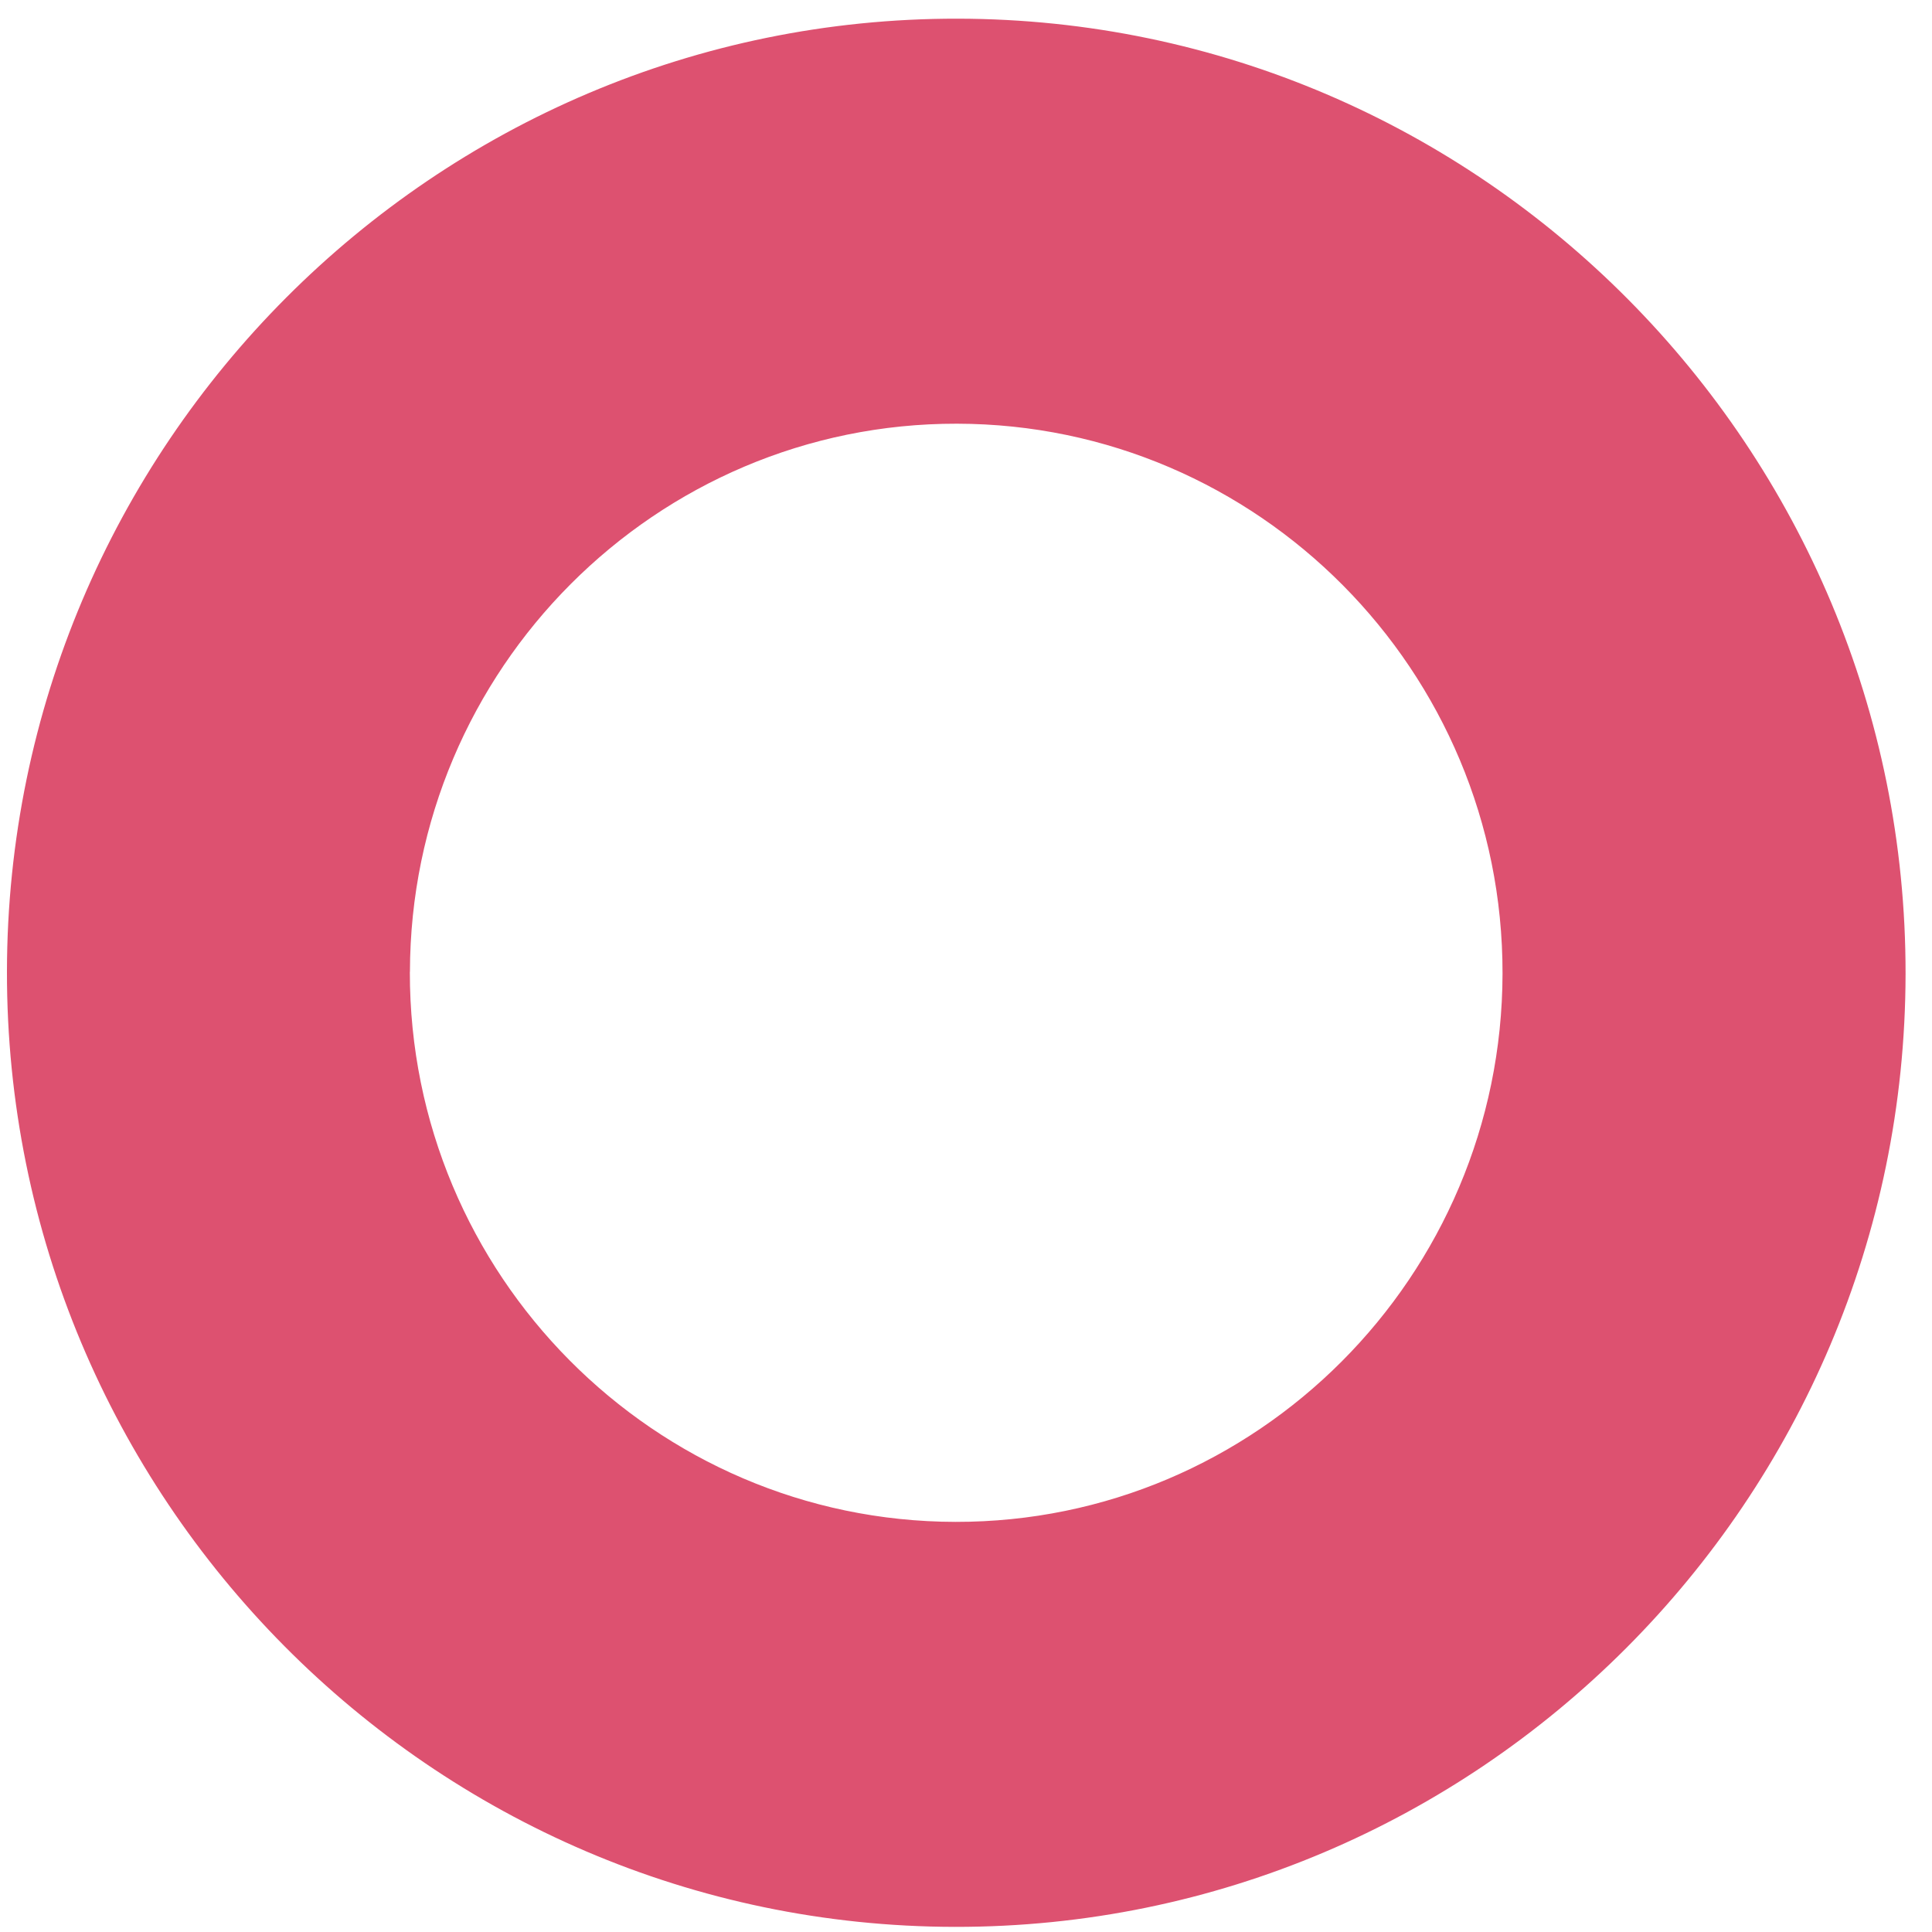 <svg width="72" height="72" viewBox="0 0 72 72" fill="none" xmlns="http://www.w3.org/2000/svg">
<path d="M71.015 36.305C70.986 55.91 55.089 71.837 35.585 71.809C16.081 71.781 0.232 55.803 0.259 36.2C0.287 16.598 16.185 0.668 35.689 0.696C55.193 0.724 71.043 16.699 71.015 36.305ZM15.274 36.223C15.258 47.505 24.379 56.696 35.605 56.716C46.831 56.735 55.975 47.565 55.995 36.282C56.014 25 46.89 15.809 35.664 15.79C24.438 15.77 15.294 24.94 15.277 36.223H15.274Z" fill="#DD5170"/>
</svg>
